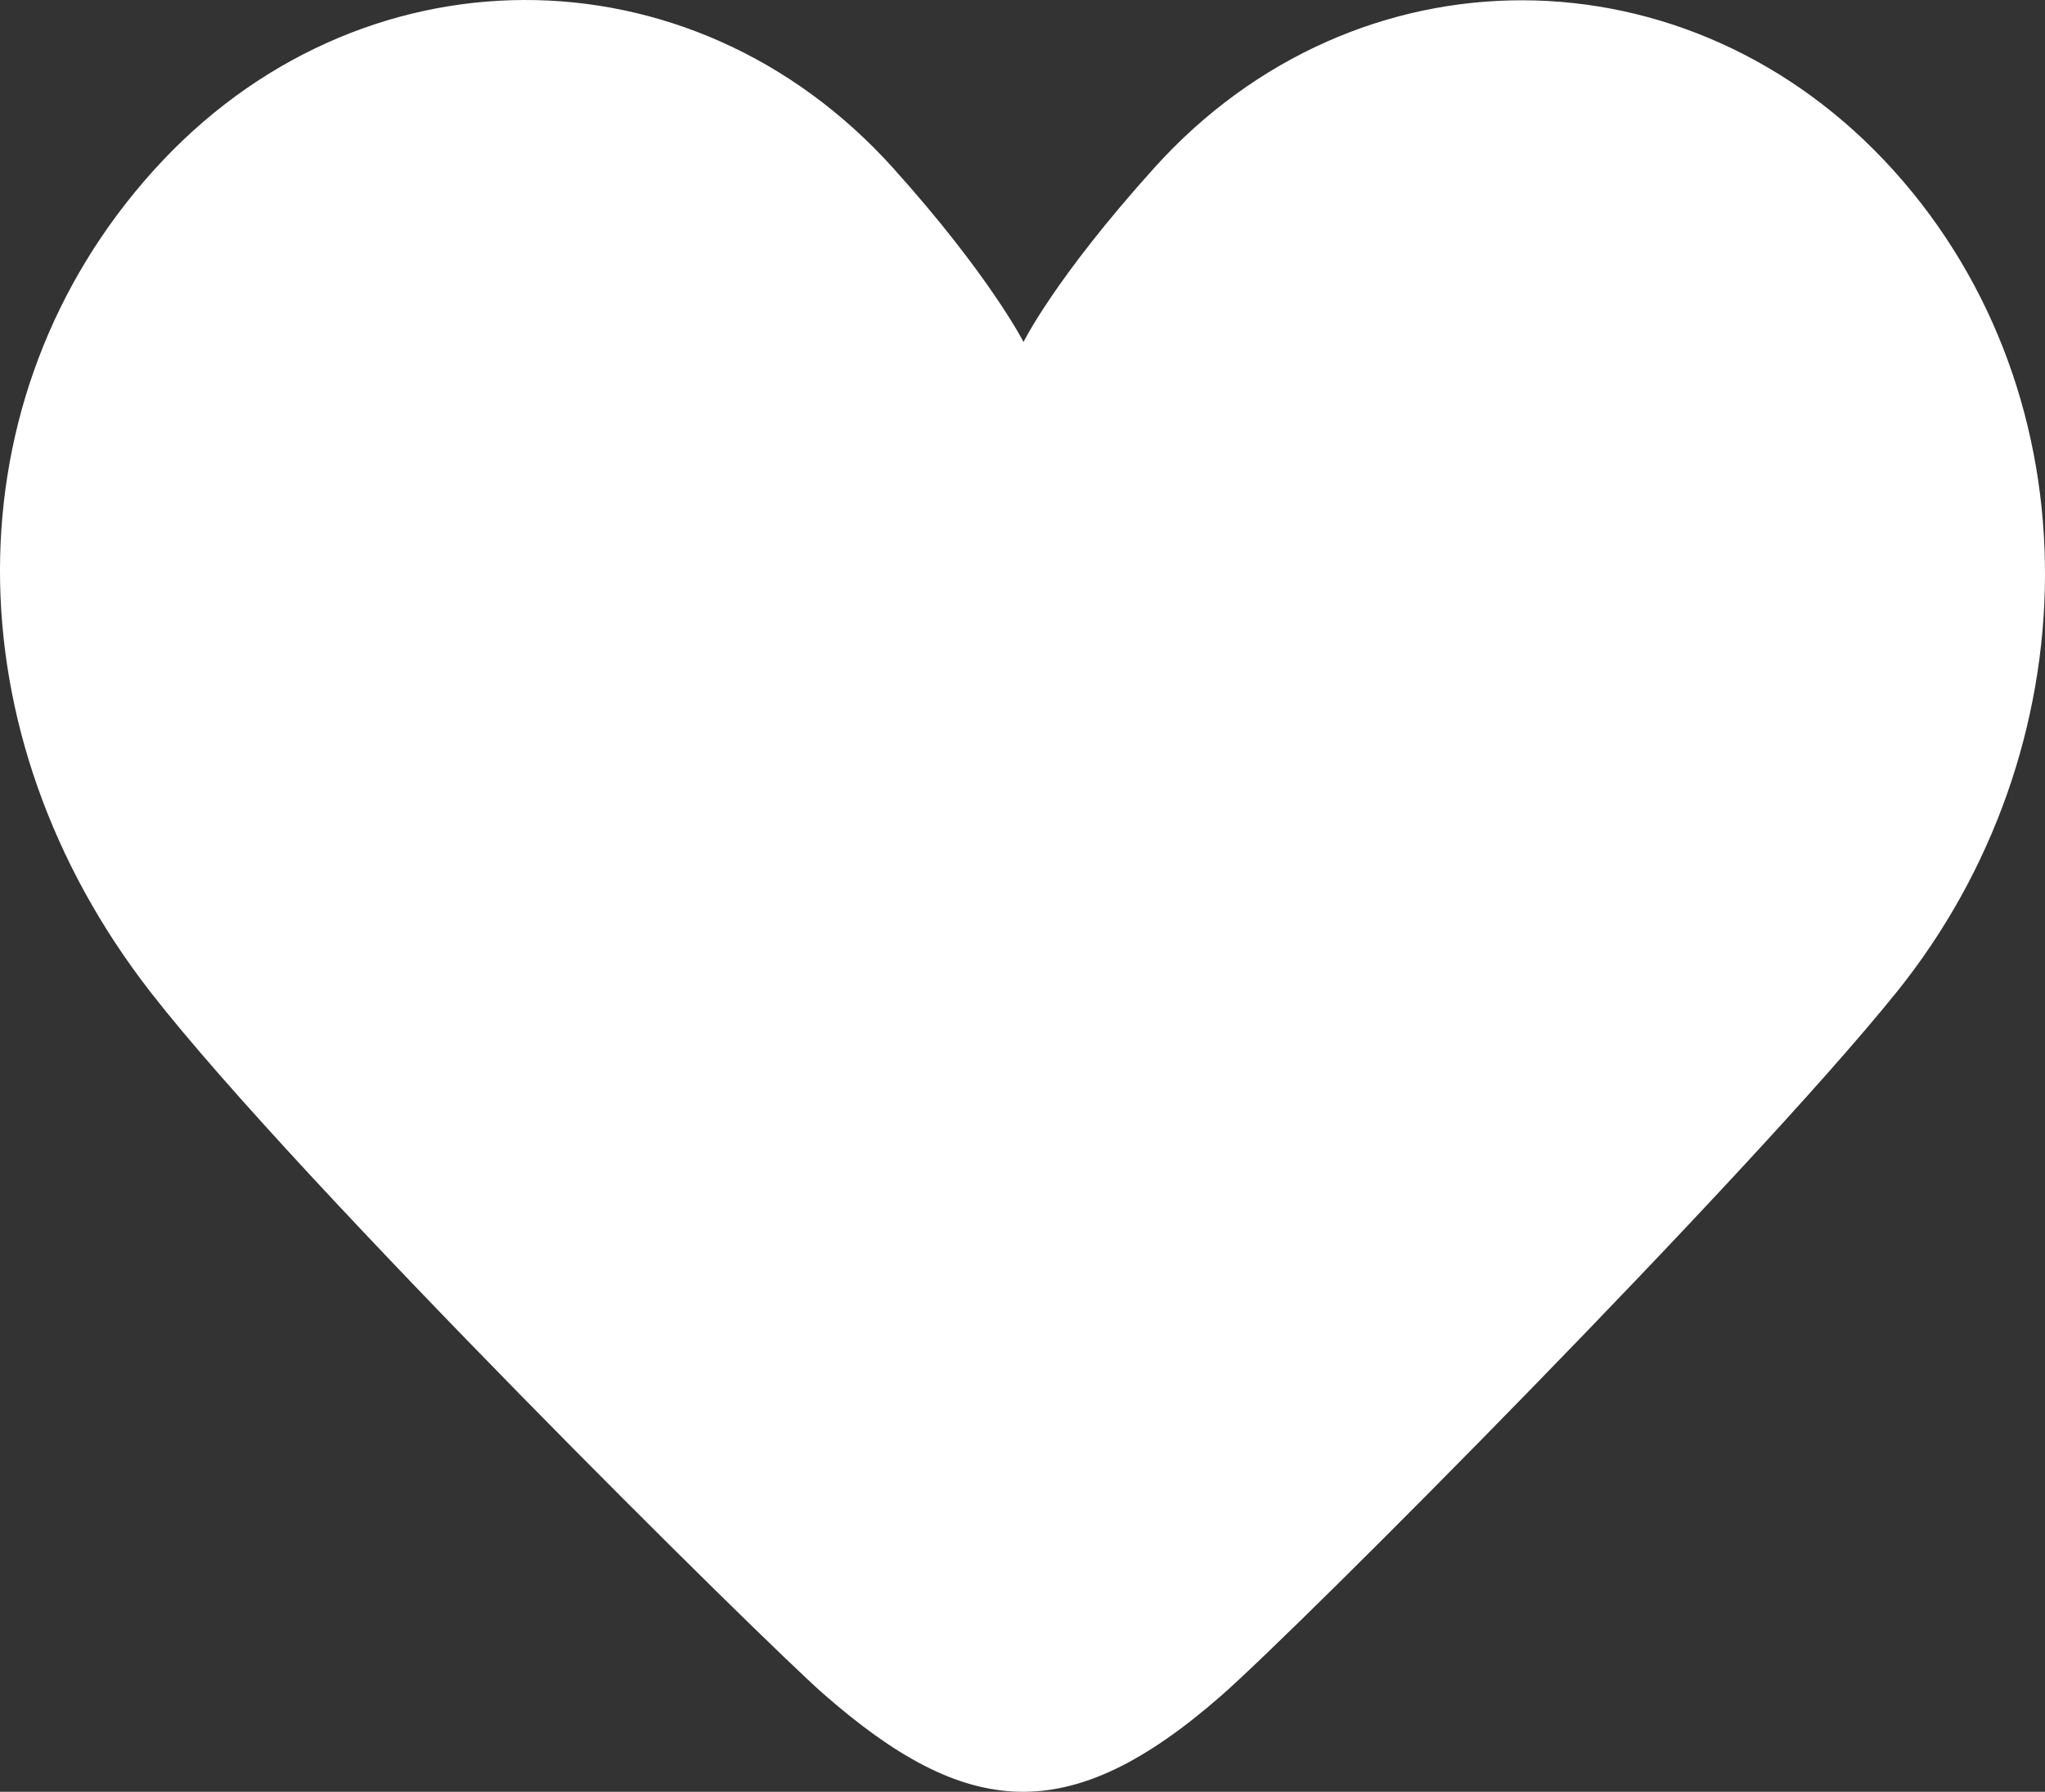 <svg width="97" height="85" viewBox="0 0 97 85" fill="none" xmlns="http://www.w3.org/2000/svg">
<rect x="0" y="0" width="97" height="85" fill="#333333" stroke="none"/>
<path fill-rule="evenodd" clip-rule="evenodd" d="M89.832 8.101C80.147 -2.654 64.315 -2.667 54.744 7.97C50.012 13.223 48.549 16.223 48.549 16.223C48.549 16.223 46.936 13.053 42.362 7.97C32.752 -2.702 16.951 -2.654 7.27 8.101C-2.415 18.856 -2.393 34.82 7.152 47.079C14.127 56.047 36.282 77.923 39.044 80.343C45.83 86.298 50.695 86.76 57.899 80.465C61.623 77.217 82.909 55.816 89.951 47.079C99.222 35.579 99.517 18.856 89.832 8.101Z" fill="white"/>
</svg>
